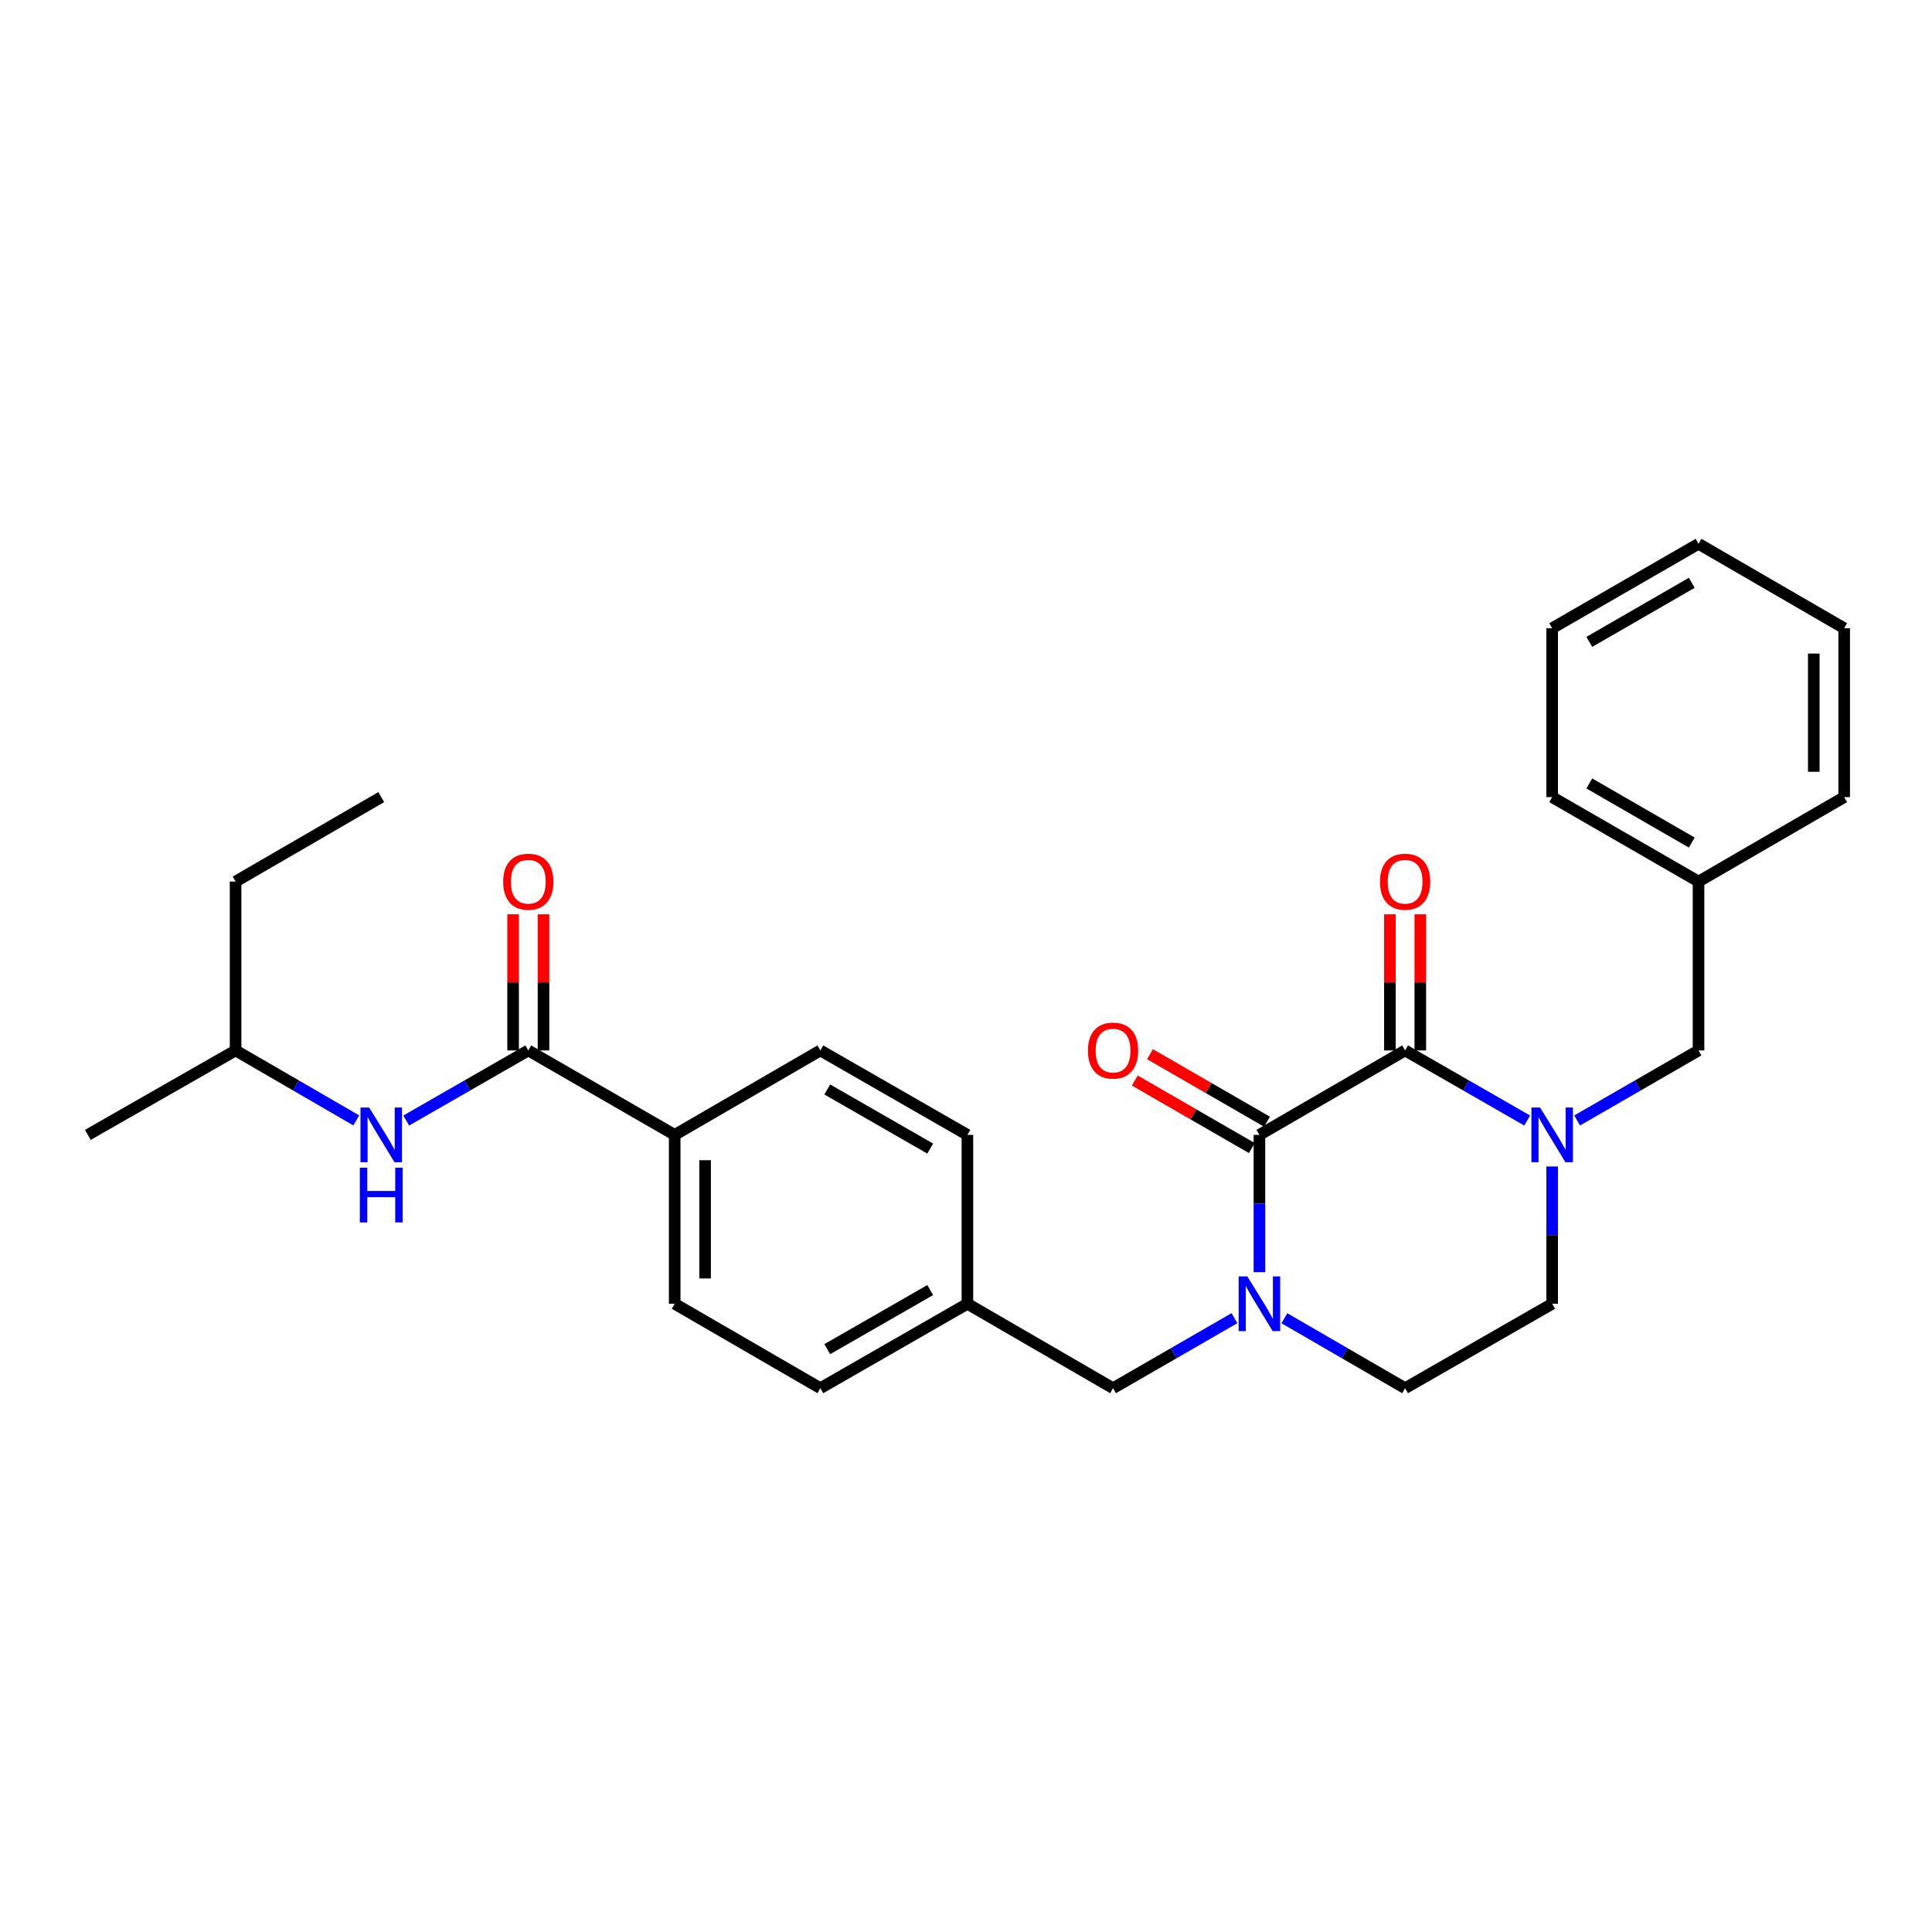 <?xml version='1.0' encoding='iso-8859-1'?>
<svg version='1.1' baseProfile='full'
              xmlns='http://www.w3.org/2000/svg'
                      xmlns:rdkit='http://www.rdkit.org/xml'
                      xmlns:xlink='http://www.w3.org/1999/xlink'
                  xml:space='preserve'
width='1000px' height='1000px' viewBox='0 0 1000 1000'>
<!-- END OF HEADER -->
<rect style='opacity:1.0;fill:#FFFFFF;stroke:none' width='1000' height='1000' x='0' y='0'> </rect>
<path class='bond-0' d='M 727.277,543.703 L 651.874,587.416' style='fill:none;fill-rule:evenodd;stroke:#000000;stroke-width:6px;stroke-linecap:butt;stroke-linejoin:miter;stroke-opacity:1' />
<path class='bond-2' d='M 727.277,543.703 L 758.87,561.846' style='fill:none;fill-rule:evenodd;stroke:#000000;stroke-width:6px;stroke-linecap:butt;stroke-linejoin:miter;stroke-opacity:1' />
<path class='bond-2' d='M 758.87,561.846 L 790.463,579.988' style='fill:none;fill-rule:evenodd;stroke:#0000FF;stroke-width:6px;stroke-linecap:butt;stroke-linejoin:miter;stroke-opacity:1' />
<path class='bond-10' d='M 735.145,543.703 L 735.145,508.473' style='fill:none;fill-rule:evenodd;stroke:#000000;stroke-width:6px;stroke-linecap:butt;stroke-linejoin:miter;stroke-opacity:1' />
<path class='bond-10' d='M 735.145,508.473 L 735.145,473.242' style='fill:none;fill-rule:evenodd;stroke:#FF0000;stroke-width:6px;stroke-linecap:butt;stroke-linejoin:miter;stroke-opacity:1' />
<path class='bond-10' d='M 719.409,543.703 L 719.409,508.473' style='fill:none;fill-rule:evenodd;stroke:#000000;stroke-width:6px;stroke-linecap:butt;stroke-linejoin:miter;stroke-opacity:1' />
<path class='bond-10' d='M 719.409,508.473 L 719.409,473.242' style='fill:none;fill-rule:evenodd;stroke:#FF0000;stroke-width:6px;stroke-linecap:butt;stroke-linejoin:miter;stroke-opacity:1' />
<path class='bond-1' d='M 651.874,587.416 L 651.874,622.951' style='fill:none;fill-rule:evenodd;stroke:#000000;stroke-width:6px;stroke-linecap:butt;stroke-linejoin:miter;stroke-opacity:1' />
<path class='bond-1' d='M 651.874,622.951 L 651.874,658.486' style='fill:none;fill-rule:evenodd;stroke:#0000FF;stroke-width:6px;stroke-linecap:butt;stroke-linejoin:miter;stroke-opacity:1' />
<path class='bond-11' d='M 655.806,580.6 L 625.518,563.125' style='fill:none;fill-rule:evenodd;stroke:#000000;stroke-width:6px;stroke-linecap:butt;stroke-linejoin:miter;stroke-opacity:1' />
<path class='bond-11' d='M 625.518,563.125 L 595.23,545.65' style='fill:none;fill-rule:evenodd;stroke:#FF0000;stroke-width:6px;stroke-linecap:butt;stroke-linejoin:miter;stroke-opacity:1' />
<path class='bond-11' d='M 647.941,594.231 L 617.654,576.756' style='fill:none;fill-rule:evenodd;stroke:#000000;stroke-width:6px;stroke-linecap:butt;stroke-linejoin:miter;stroke-opacity:1' />
<path class='bond-11' d='M 617.654,576.756 L 587.366,559.281' style='fill:none;fill-rule:evenodd;stroke:#FF0000;stroke-width:6px;stroke-linecap:butt;stroke-linejoin:miter;stroke-opacity:1' />
<path class='bond-5' d='M 638.947,682.286 L 607.529,700.406' style='fill:none;fill-rule:evenodd;stroke:#0000FF;stroke-width:6px;stroke-linecap:butt;stroke-linejoin:miter;stroke-opacity:1' />
<path class='bond-5' d='M 607.529,700.406 L 576.112,718.526' style='fill:none;fill-rule:evenodd;stroke:#000000;stroke-width:6px;stroke-linecap:butt;stroke-linejoin:miter;stroke-opacity:1' />
<path class='bond-28' d='M 664.792,682.317 L 696.035,700.422' style='fill:none;fill-rule:evenodd;stroke:#0000FF;stroke-width:6px;stroke-linecap:butt;stroke-linejoin:miter;stroke-opacity:1' />
<path class='bond-28' d='M 696.035,700.422 L 727.277,718.526' style='fill:none;fill-rule:evenodd;stroke:#000000;stroke-width:6px;stroke-linecap:butt;stroke-linejoin:miter;stroke-opacity:1' />
<path class='bond-6' d='M 816.324,579.957 L 847.737,561.83' style='fill:none;fill-rule:evenodd;stroke:#0000FF;stroke-width:6px;stroke-linecap:butt;stroke-linejoin:miter;stroke-opacity:1' />
<path class='bond-6' d='M 847.737,561.83 L 879.151,543.703' style='fill:none;fill-rule:evenodd;stroke:#000000;stroke-width:6px;stroke-linecap:butt;stroke-linejoin:miter;stroke-opacity:1' />
<path class='bond-8' d='M 803.397,603.761 L 803.397,639.296' style='fill:none;fill-rule:evenodd;stroke:#0000FF;stroke-width:6px;stroke-linecap:butt;stroke-linejoin:miter;stroke-opacity:1' />
<path class='bond-8' d='M 803.397,639.296 L 803.397,674.831' style='fill:none;fill-rule:evenodd;stroke:#000000;stroke-width:6px;stroke-linecap:butt;stroke-linejoin:miter;stroke-opacity:1' />
<path class='bond-3' d='M 273.449,543.703 L 349.219,587.416' style='fill:none;fill-rule:evenodd;stroke:#000000;stroke-width:6px;stroke-linecap:butt;stroke-linejoin:miter;stroke-opacity:1' />
<path class='bond-4' d='M 273.449,543.703 L 241.856,561.846' style='fill:none;fill-rule:evenodd;stroke:#000000;stroke-width:6px;stroke-linecap:butt;stroke-linejoin:miter;stroke-opacity:1' />
<path class='bond-4' d='M 241.856,561.846 L 210.263,579.988' style='fill:none;fill-rule:evenodd;stroke:#0000FF;stroke-width:6px;stroke-linecap:butt;stroke-linejoin:miter;stroke-opacity:1' />
<path class='bond-12' d='M 281.317,543.703 L 281.317,508.473' style='fill:none;fill-rule:evenodd;stroke:#000000;stroke-width:6px;stroke-linecap:butt;stroke-linejoin:miter;stroke-opacity:1' />
<path class='bond-12' d='M 281.317,508.473 L 281.317,473.242' style='fill:none;fill-rule:evenodd;stroke:#FF0000;stroke-width:6px;stroke-linecap:butt;stroke-linejoin:miter;stroke-opacity:1' />
<path class='bond-12' d='M 265.58,543.703 L 265.58,508.473' style='fill:none;fill-rule:evenodd;stroke:#000000;stroke-width:6px;stroke-linecap:butt;stroke-linejoin:miter;stroke-opacity:1' />
<path class='bond-12' d='M 265.58,508.473 L 265.58,473.242' style='fill:none;fill-rule:evenodd;stroke:#FF0000;stroke-width:6px;stroke-linecap:butt;stroke-linejoin:miter;stroke-opacity:1' />
<path class='bond-19' d='M 184.41,579.925 L 153.176,561.814' style='fill:none;fill-rule:evenodd;stroke:#0000FF;stroke-width:6px;stroke-linecap:butt;stroke-linejoin:miter;stroke-opacity:1' />
<path class='bond-19' d='M 153.176,561.814 L 121.942,543.703' style='fill:none;fill-rule:evenodd;stroke:#000000;stroke-width:6px;stroke-linecap:butt;stroke-linejoin:miter;stroke-opacity:1' />
<path class='bond-15' d='M 576.112,718.526 L 500.726,674.831' style='fill:none;fill-rule:evenodd;stroke:#000000;stroke-width:6px;stroke-linecap:butt;stroke-linejoin:miter;stroke-opacity:1' />
<path class='bond-16' d='M 879.151,543.703 L 879.151,456.297' style='fill:none;fill-rule:evenodd;stroke:#000000;stroke-width:6px;stroke-linecap:butt;stroke-linejoin:miter;stroke-opacity:1' />
<path class='bond-7' d='M 349.219,587.416 L 349.219,674.831' style='fill:none;fill-rule:evenodd;stroke:#000000;stroke-width:6px;stroke-linecap:butt;stroke-linejoin:miter;stroke-opacity:1' />
<path class='bond-7' d='M 364.956,600.528 L 364.956,661.719' style='fill:none;fill-rule:evenodd;stroke:#000000;stroke-width:6px;stroke-linecap:butt;stroke-linejoin:miter;stroke-opacity:1' />
<path class='bond-30' d='M 349.219,587.416 L 424.614,543.703' style='fill:none;fill-rule:evenodd;stroke:#000000;stroke-width:6px;stroke-linecap:butt;stroke-linejoin:miter;stroke-opacity:1' />
<path class='bond-9' d='M 803.397,674.831 L 727.277,718.526' style='fill:none;fill-rule:evenodd;stroke:#000000;stroke-width:6px;stroke-linecap:butt;stroke-linejoin:miter;stroke-opacity:1' />
<path class='bond-13' d='M 349.219,674.831 L 424.614,718.526' style='fill:none;fill-rule:evenodd;stroke:#000000;stroke-width:6px;stroke-linecap:butt;stroke-linejoin:miter;stroke-opacity:1' />
<path class='bond-14' d='M 424.614,543.703 L 500.726,587.416' style='fill:none;fill-rule:evenodd;stroke:#000000;stroke-width:6px;stroke-linecap:butt;stroke-linejoin:miter;stroke-opacity:1' />
<path class='bond-14' d='M 428.194,563.906 L 481.472,594.505' style='fill:none;fill-rule:evenodd;stroke:#000000;stroke-width:6px;stroke-linecap:butt;stroke-linejoin:miter;stroke-opacity:1' />
<path class='bond-17' d='M 500.726,674.831 L 500.726,587.416' style='fill:none;fill-rule:evenodd;stroke:#000000;stroke-width:6px;stroke-linecap:butt;stroke-linejoin:miter;stroke-opacity:1' />
<path class='bond-18' d='M 500.726,674.831 L 424.614,718.526' style='fill:none;fill-rule:evenodd;stroke:#000000;stroke-width:6px;stroke-linecap:butt;stroke-linejoin:miter;stroke-opacity:1' />
<path class='bond-18' d='M 481.474,667.738 L 428.196,698.324' style='fill:none;fill-rule:evenodd;stroke:#000000;stroke-width:6px;stroke-linecap:butt;stroke-linejoin:miter;stroke-opacity:1' />
<path class='bond-20' d='M 879.151,456.297 L 803.397,412.584' style='fill:none;fill-rule:evenodd;stroke:#000000;stroke-width:6px;stroke-linecap:butt;stroke-linejoin:miter;stroke-opacity:1' />
<path class='bond-20' d='M 875.653,436.11 L 822.625,405.511' style='fill:none;fill-rule:evenodd;stroke:#000000;stroke-width:6px;stroke-linecap:butt;stroke-linejoin:miter;stroke-opacity:1' />
<path class='bond-21' d='M 879.151,456.297 L 954.545,412.584' style='fill:none;fill-rule:evenodd;stroke:#000000;stroke-width:6px;stroke-linecap:butt;stroke-linejoin:miter;stroke-opacity:1' />
<path class='bond-22' d='M 121.942,543.703 L 121.942,456.297' style='fill:none;fill-rule:evenodd;stroke:#000000;stroke-width:6px;stroke-linecap:butt;stroke-linejoin:miter;stroke-opacity:1' />
<path class='bond-23' d='M 121.942,543.703 L 45.455,587.416' style='fill:none;fill-rule:evenodd;stroke:#000000;stroke-width:6px;stroke-linecap:butt;stroke-linejoin:miter;stroke-opacity:1' />
<path class='bond-25' d='M 803.397,412.584 L 803.397,325.169' style='fill:none;fill-rule:evenodd;stroke:#000000;stroke-width:6px;stroke-linecap:butt;stroke-linejoin:miter;stroke-opacity:1' />
<path class='bond-26' d='M 954.545,412.584 L 954.545,325.169' style='fill:none;fill-rule:evenodd;stroke:#000000;stroke-width:6px;stroke-linecap:butt;stroke-linejoin:miter;stroke-opacity:1' />
<path class='bond-26' d='M 938.809,399.472 L 938.809,338.281' style='fill:none;fill-rule:evenodd;stroke:#000000;stroke-width:6px;stroke-linecap:butt;stroke-linejoin:miter;stroke-opacity:1' />
<path class='bond-24' d='M 121.942,456.297 L 197.328,412.584' style='fill:none;fill-rule:evenodd;stroke:#000000;stroke-width:6px;stroke-linecap:butt;stroke-linejoin:miter;stroke-opacity:1' />
<path class='bond-29' d='M 803.397,325.169 L 879.151,281.474' style='fill:none;fill-rule:evenodd;stroke:#000000;stroke-width:6px;stroke-linecap:butt;stroke-linejoin:miter;stroke-opacity:1' />
<path class='bond-29' d='M 822.623,332.246 L 875.65,301.66' style='fill:none;fill-rule:evenodd;stroke:#000000;stroke-width:6px;stroke-linecap:butt;stroke-linejoin:miter;stroke-opacity:1' />
<path class='bond-27' d='M 954.545,325.169 L 879.151,281.474' style='fill:none;fill-rule:evenodd;stroke:#000000;stroke-width:6px;stroke-linecap:butt;stroke-linejoin:miter;stroke-opacity:1' />
<path  class='atom-2' d='M 645.614 660.671
L 654.894 675.671
Q 655.814 677.151, 657.294 679.831
Q 658.774 682.511, 658.854 682.671
L 658.854 660.671
L 662.614 660.671
L 662.614 688.991
L 658.734 688.991
L 648.774 672.591
Q 647.614 670.671, 646.374 668.471
Q 645.174 666.271, 644.814 665.591
L 644.814 688.991
L 641.134 688.991
L 641.134 660.671
L 645.614 660.671
' fill='#0000FF'/>
<path  class='atom-3' d='M 797.137 573.256
L 806.417 588.256
Q 807.337 589.736, 808.817 592.416
Q 810.297 595.096, 810.377 595.256
L 810.377 573.256
L 814.137 573.256
L 814.137 601.576
L 810.257 601.576
L 800.297 585.176
Q 799.137 583.256, 797.897 581.056
Q 796.697 578.856, 796.337 578.176
L 796.337 601.576
L 792.657 601.576
L 792.657 573.256
L 797.137 573.256
' fill='#0000FF'/>
<path  class='atom-5' d='M 191.068 573.256
L 200.348 588.256
Q 201.268 589.736, 202.748 592.416
Q 204.228 595.096, 204.308 595.256
L 204.308 573.256
L 208.068 573.256
L 208.068 601.576
L 204.188 601.576
L 194.228 585.176
Q 193.068 583.256, 191.828 581.056
Q 190.628 578.856, 190.268 578.176
L 190.268 601.576
L 186.588 601.576
L 186.588 573.256
L 191.068 573.256
' fill='#0000FF'/>
<path  class='atom-5' d='M 186.248 604.408
L 190.088 604.408
L 190.088 616.448
L 204.568 616.448
L 204.568 604.408
L 208.408 604.408
L 208.408 632.728
L 204.568 632.728
L 204.568 619.648
L 190.088 619.648
L 190.088 632.728
L 186.248 632.728
L 186.248 604.408
' fill='#0000FF'/>
<path  class='atom-11' d='M 714.277 456.377
Q 714.277 449.577, 717.637 445.777
Q 720.997 441.977, 727.277 441.977
Q 733.557 441.977, 736.917 445.777
Q 740.277 449.577, 740.277 456.377
Q 740.277 463.257, 736.877 467.177
Q 733.477 471.057, 727.277 471.057
Q 721.037 471.057, 717.637 467.177
Q 714.277 463.297, 714.277 456.377
M 727.277 467.857
Q 731.597 467.857, 733.917 464.977
Q 736.277 462.057, 736.277 456.377
Q 736.277 450.817, 733.917 448.017
Q 731.597 445.177, 727.277 445.177
Q 722.957 445.177, 720.597 447.977
Q 718.277 450.777, 718.277 456.377
Q 718.277 462.097, 720.597 464.977
Q 722.957 467.857, 727.277 467.857
' fill='#FF0000'/>
<path  class='atom-12' d='M 563.112 543.783
Q 563.112 536.983, 566.472 533.183
Q 569.832 529.383, 576.112 529.383
Q 582.392 529.383, 585.752 533.183
Q 589.112 536.983, 589.112 543.783
Q 589.112 550.663, 585.712 554.583
Q 582.312 558.463, 576.112 558.463
Q 569.872 558.463, 566.472 554.583
Q 563.112 550.703, 563.112 543.783
M 576.112 555.263
Q 580.432 555.263, 582.752 552.383
Q 585.112 549.463, 585.112 543.783
Q 585.112 538.223, 582.752 535.423
Q 580.432 532.583, 576.112 532.583
Q 571.792 532.583, 569.432 535.383
Q 567.112 538.183, 567.112 543.783
Q 567.112 549.503, 569.432 552.383
Q 571.792 555.263, 576.112 555.263
' fill='#FF0000'/>
<path  class='atom-13' d='M 260.449 456.377
Q 260.449 449.577, 263.809 445.777
Q 267.169 441.977, 273.449 441.977
Q 279.729 441.977, 283.089 445.777
Q 286.449 449.577, 286.449 456.377
Q 286.449 463.257, 283.049 467.177
Q 279.649 471.057, 273.449 471.057
Q 267.209 471.057, 263.809 467.177
Q 260.449 463.297, 260.449 456.377
M 273.449 467.857
Q 277.769 467.857, 280.089 464.977
Q 282.449 462.057, 282.449 456.377
Q 282.449 450.817, 280.089 448.017
Q 277.769 445.177, 273.449 445.177
Q 269.129 445.177, 266.769 447.977
Q 264.449 450.777, 264.449 456.377
Q 264.449 462.097, 266.769 464.977
Q 269.129 467.857, 273.449 467.857
' fill='#FF0000'/>
</svg>
